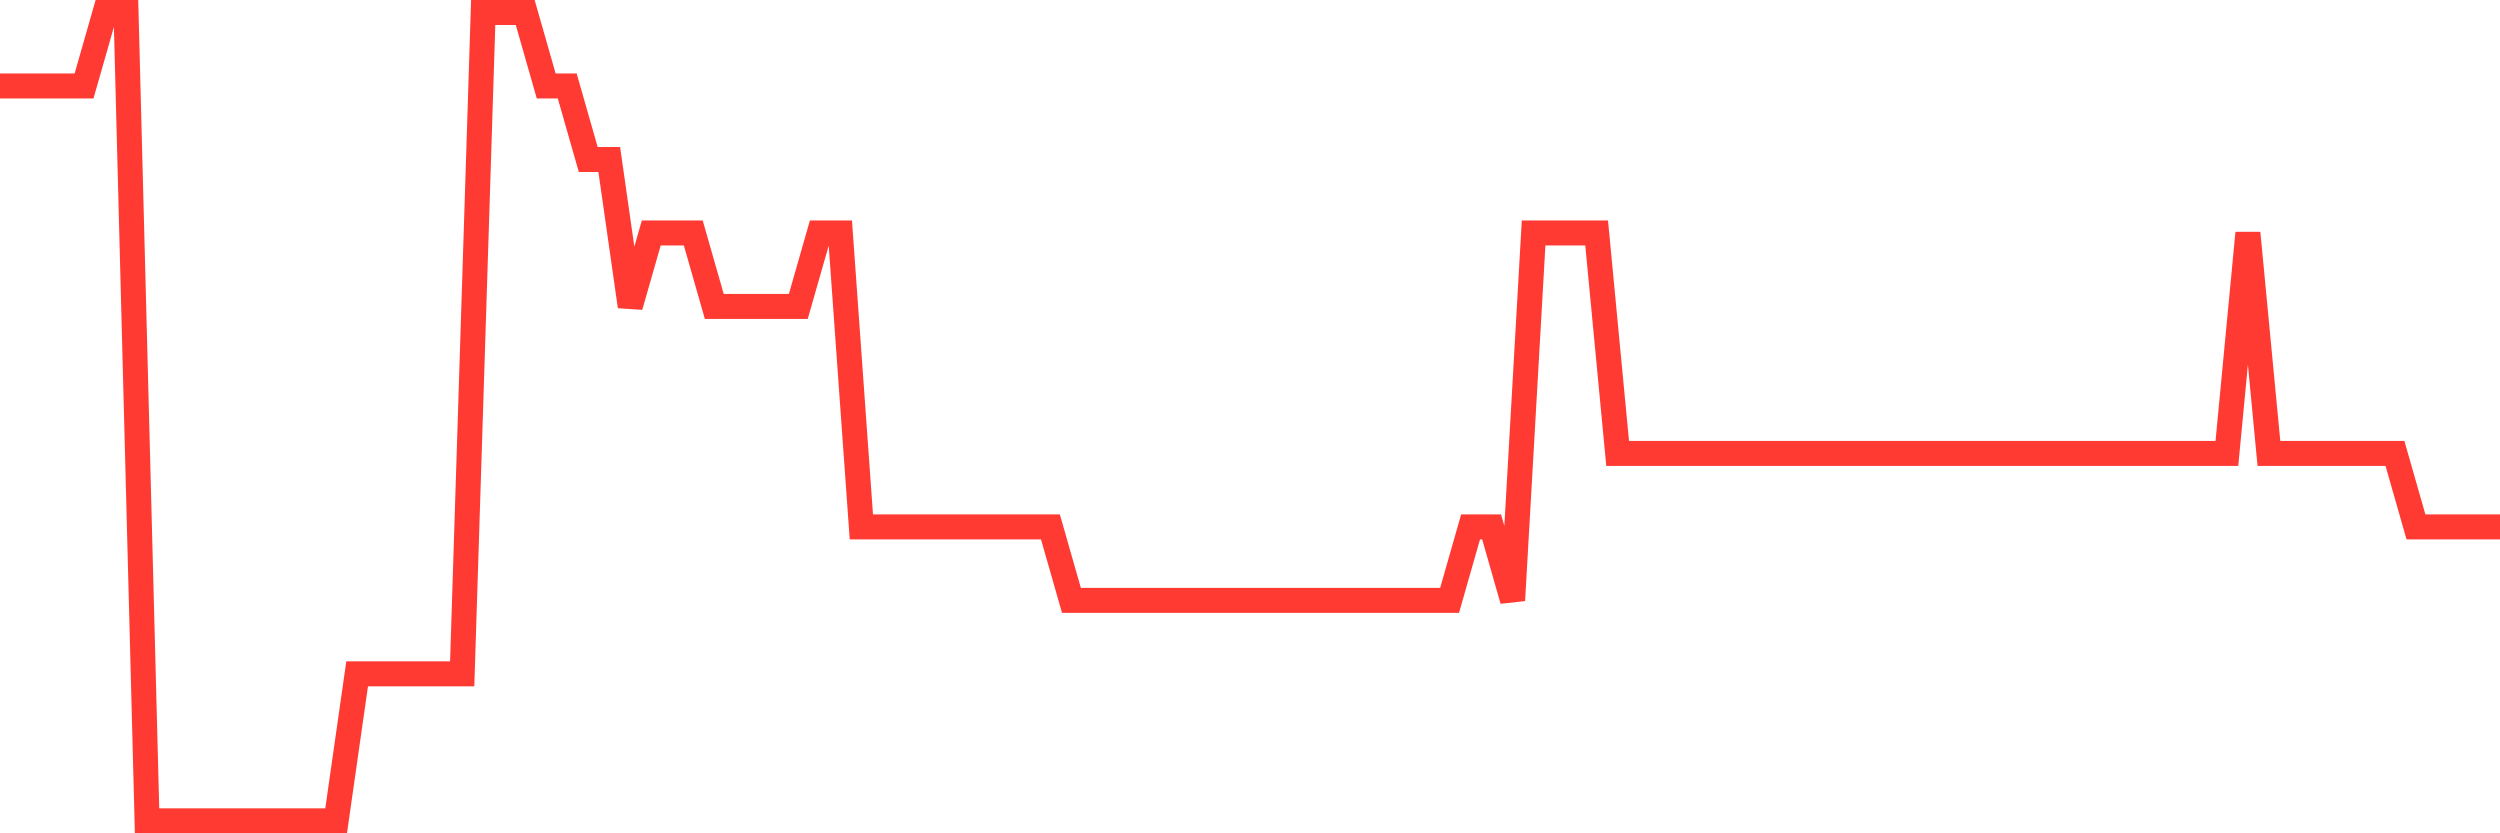 <svg
  xmlns="http://www.w3.org/2000/svg"
  xmlns:xlink="http://www.w3.org/1999/xlink"
  width="120"
  height="40"
  viewBox="0 0 120 40"
  preserveAspectRatio="none"
>
  <polyline
    points="0,4.127 1.008,4.127 2.017,4.127 3.025,4.127 4.034,4.127 5.042,0.6 6.05,0.6 7.059,39.4 8.067,39.4 9.076,39.4 10.084,39.4 11.092,39.4 12.101,39.4 13.109,39.4 14.118,39.4 15.126,39.4 16.134,39.4 17.143,32.345 18.151,32.345 19.16,32.345 20.168,32.345 21.176,32.345 22.185,32.345 23.193,0.6 24.202,0.6 25.21,0.6 26.218,4.127 27.227,4.127 28.235,7.655 29.244,7.655 30.252,14.709 31.261,11.182 32.269,11.182 33.277,11.182 34.286,14.709 35.294,14.709 36.303,14.709 37.311,14.709 38.319,14.709 39.328,11.182 40.336,11.182 41.345,25.291 42.353,25.291 43.361,25.291 44.37,25.291 45.378,25.291 46.387,25.291 47.395,25.291 48.403,25.291 49.412,25.291 50.42,25.291 51.429,28.818 52.437,28.818 53.445,28.818 54.454,28.818 55.462,28.818 56.471,28.818 57.479,28.818 58.487,28.818 59.496,28.818 60.504,28.818 61.513,28.818 62.521,28.818 63.529,28.818 64.538,28.818 65.546,28.818 66.555,28.818 67.563,28.818 68.571,28.818 69.58,28.818 70.588,25.291 71.597,25.291 72.605,28.818 73.613,11.182 74.622,11.182 75.63,11.182 76.639,11.182 77.647,21.764 78.655,21.764 79.664,21.764 80.672,21.764 81.681,21.764 82.689,21.764 83.697,21.764 84.706,21.764 85.714,21.764 86.723,21.764 87.731,21.764 88.739,21.764 89.748,21.764 90.756,21.764 91.765,21.764 92.773,21.764 93.782,21.764 94.79,21.764 95.798,21.764 96.807,21.764 97.815,21.764 98.824,21.764 99.832,21.764 100.84,21.764 101.849,21.764 102.857,21.764 103.866,21.764 104.874,21.764 105.882,21.764 106.891,21.764 107.899,11.182 108.908,21.764 109.916,21.764 110.924,21.764 111.933,21.764 112.941,21.764 113.95,21.764 114.958,21.764 115.966,25.291 116.975,25.291 117.983,25.291 118.992,25.291 120,25.291"
    fill="none"
    stroke="#ff3a33"
    stroke-width="1.2"
  >
  </polyline>
</svg>